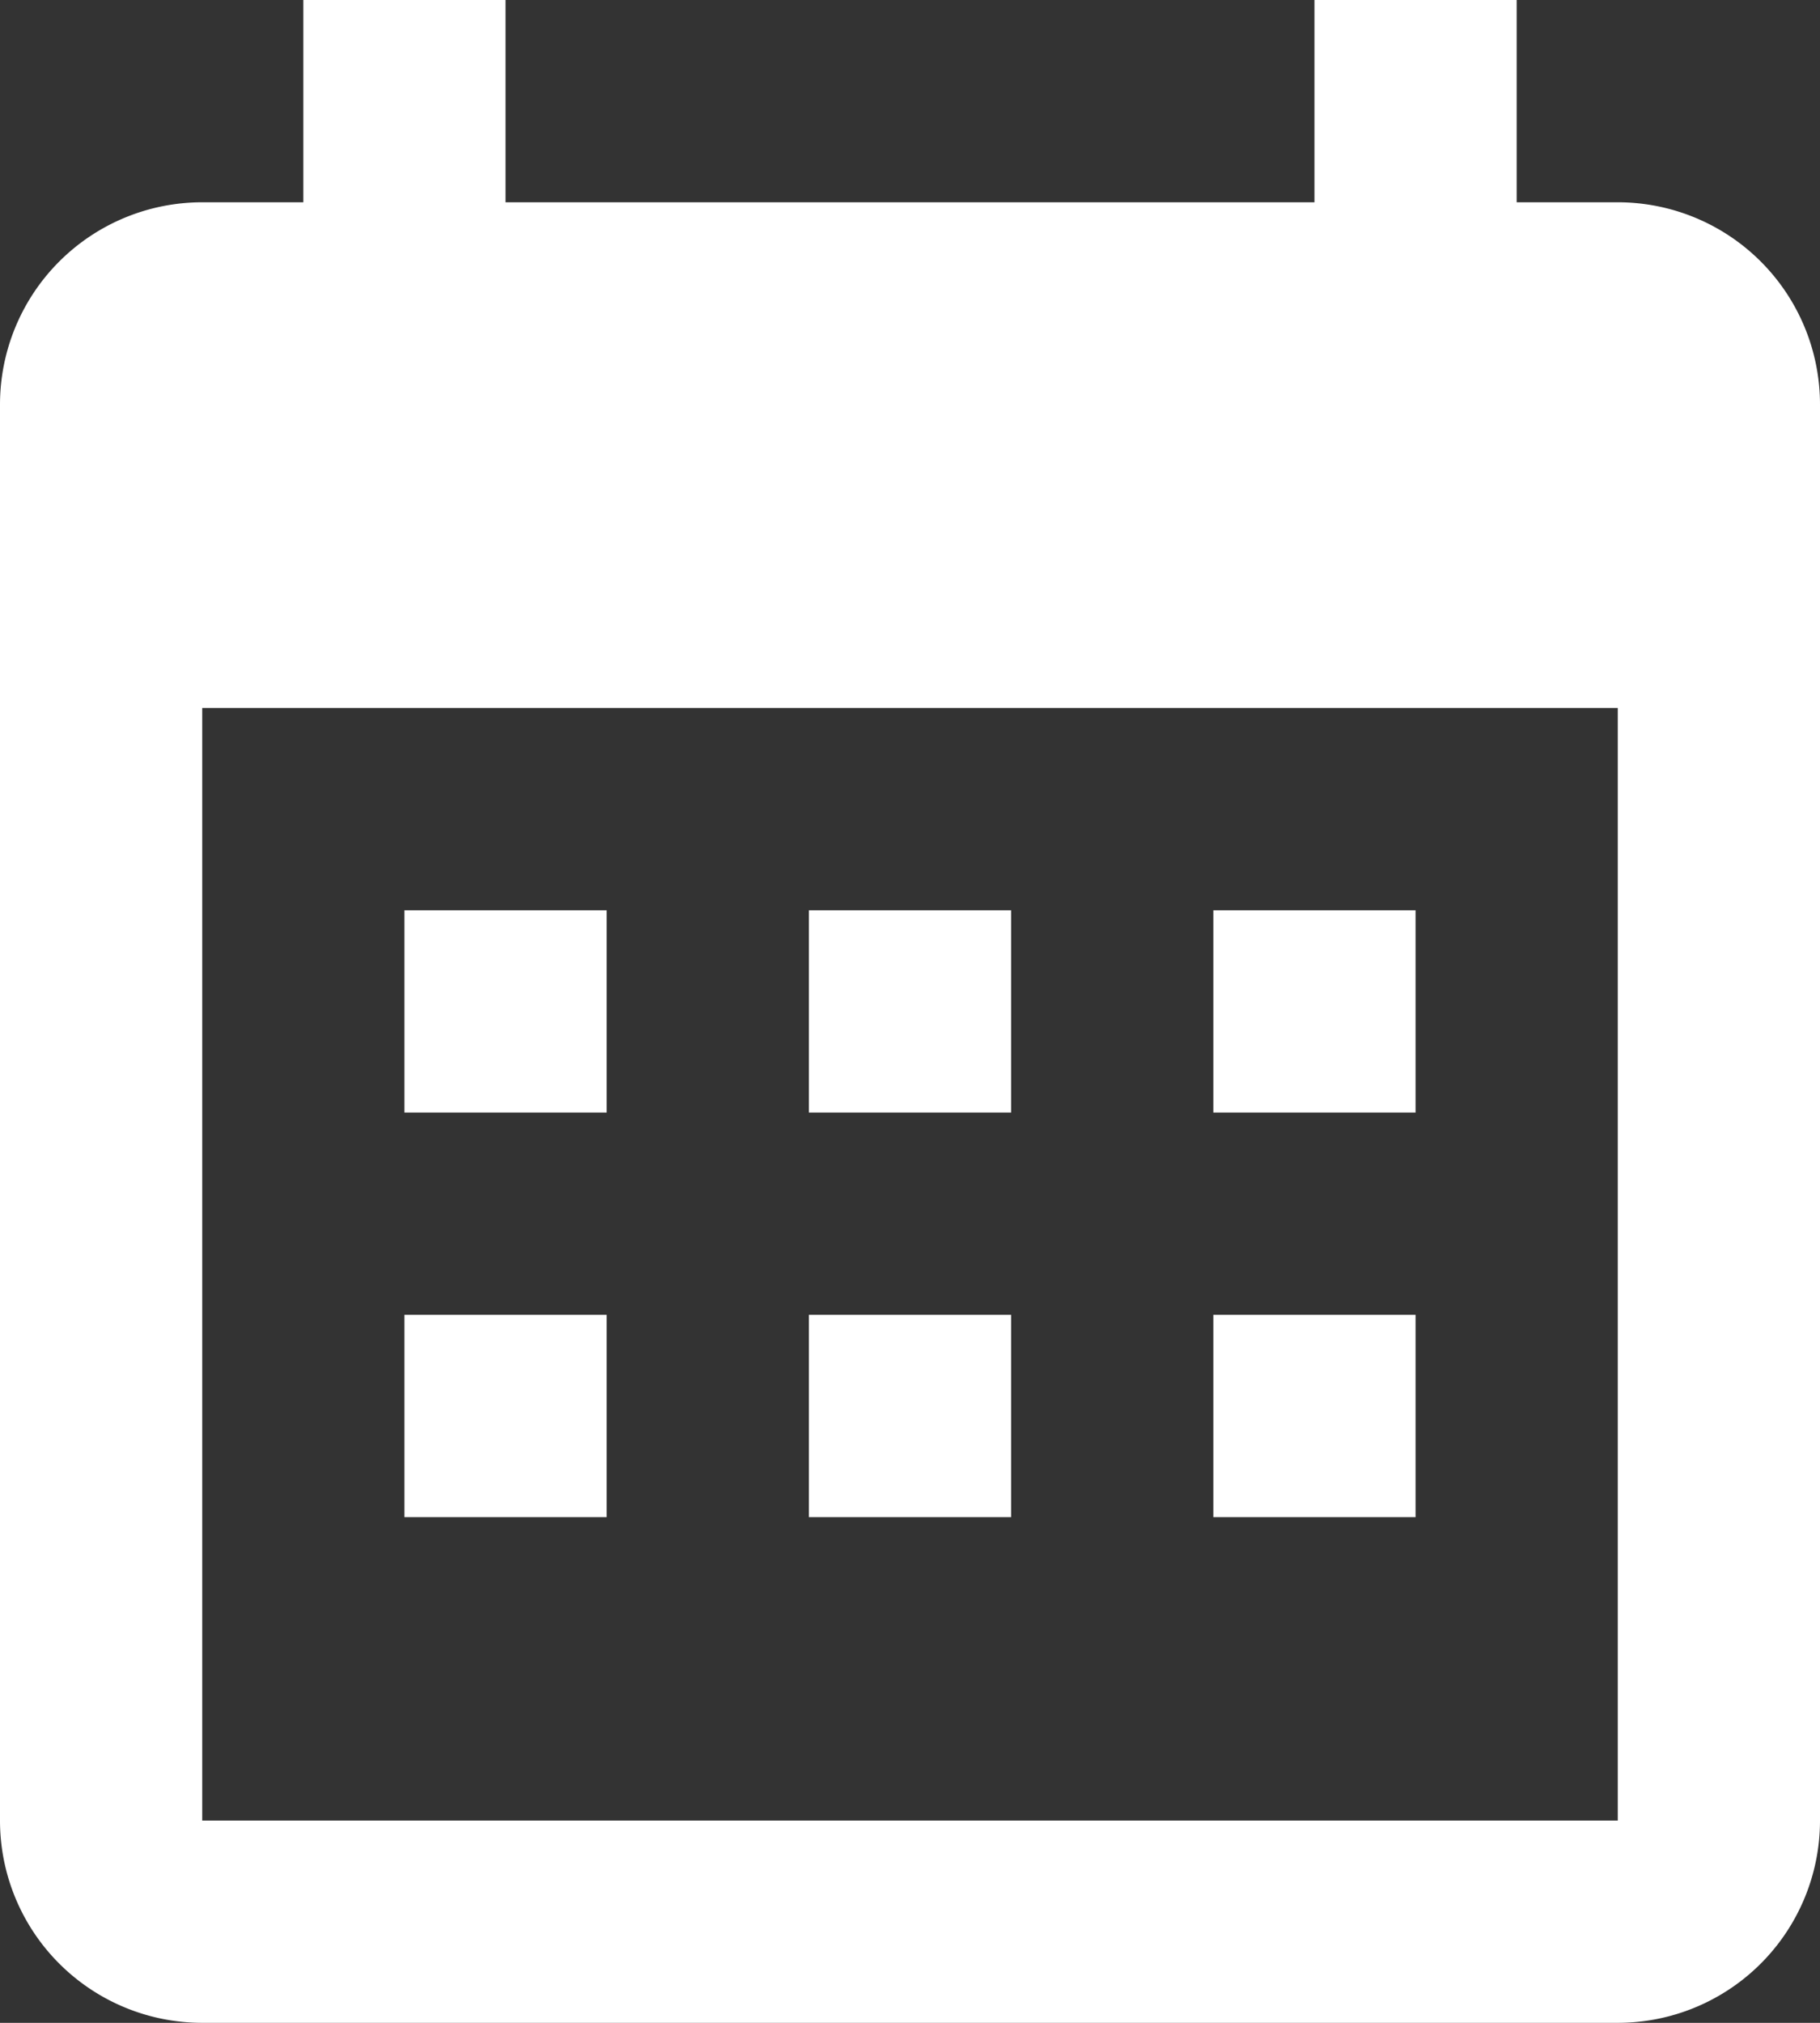 <svg xmlns="http://www.w3.org/2000/svg" width="21.6" height="24" viewBox="0 0 21.6 24"><rect x="0" y="0" width="21.6" height="24" fill="#333333" stroke="none"/><path d="M11.7,12.3v2.4H9.3V12.3h2.4m4.8,0v2.4H14.1V12.3h2.4m4.8,0v2.4H18.9V12.3h2.4m2.4-8.4a2.4,2.4,0,0,1,2.4,2.4V23.1a2.4,2.4,0,0,1-2.4,2.4H6.9a2.4,2.4,0,0,1-2.4-2.4V6.3A2.4,2.4,0,0,1,6.9,3.9H8.1V1.5h2.4V3.9h9.6V1.5h2.4V3.9h1.2m0,19.2V9.9H6.9V23.1H23.7m-12-6v2.4H9.3V17.1h2.4m4.8,0v2.4H14.1V17.1h2.4m4.8,0v2.4H18.9V17.1Z" transform="translate(-4.5 -1.5)" fill="#fff"/></svg>